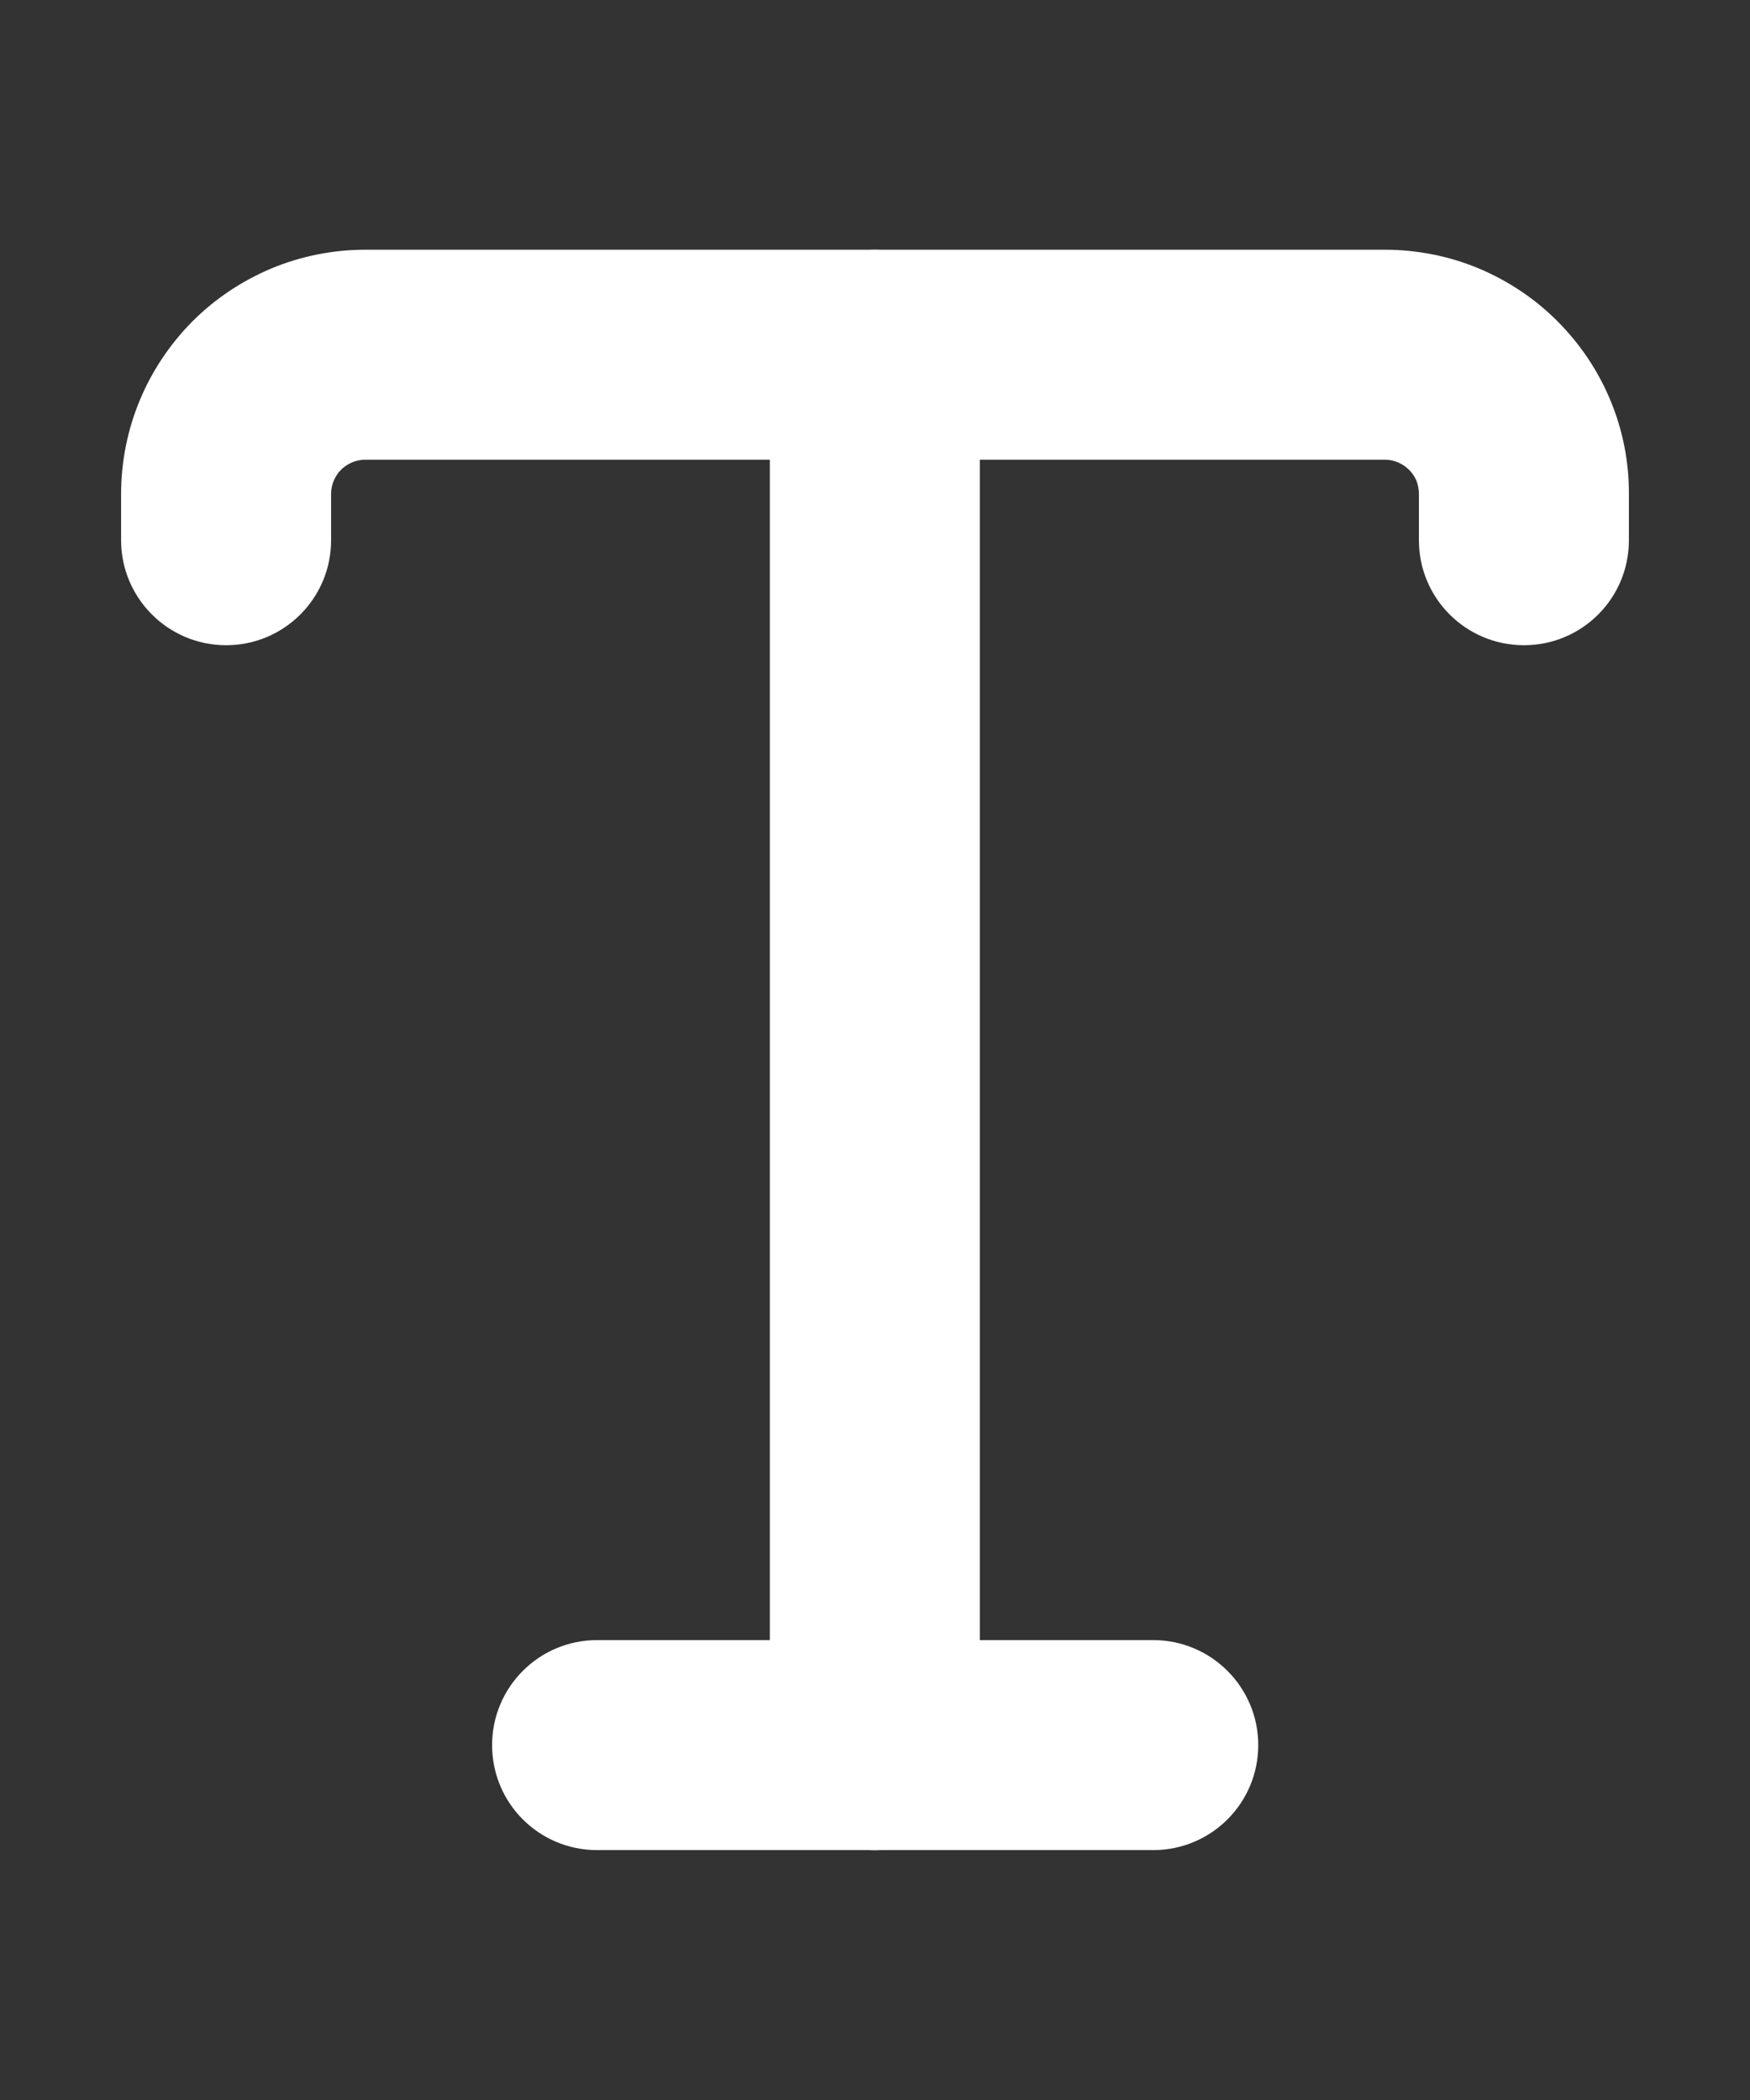 <svg width="10" height="12" viewBox="0 0 10 12" fill="none" xmlns="http://www.w3.org/2000/svg">
<rect x="0" y="0" width="10" height="12" fill="#333333" stroke="none"/>
<path fill-rule="evenodd" clip-rule="evenodd" d="M2.087 2.627C2.061 2.627 2.036 2.632 2.012 2.642C1.989 2.652 1.967 2.666 1.949 2.684C1.931 2.702 1.917 2.724 1.907 2.747C1.897 2.771 1.892 2.796 1.892 2.822L1.892 3.087C1.892 3.418 1.624 3.687 1.292 3.687C0.961 3.687 0.692 3.418 0.692 3.087V2.823C0.692 2.823 0.692 2.823 0.692 2.823C0.692 2.64 0.728 2.458 0.798 2.289C0.868 2.12 0.971 1.966 1.1 1.836C1.23 1.706 1.384 1.604 1.553 1.533C1.722 1.463 1.904 1.427 2.087 1.427H7.914C8.097 1.427 8.279 1.463 8.448 1.533C8.617 1.604 8.771 1.706 8.9 1.836C9.03 1.966 9.133 2.12 9.203 2.289C9.273 2.458 9.309 2.64 9.308 2.823V3.087C9.308 3.419 9.04 3.687 8.708 3.687C8.377 3.687 8.108 3.419 8.108 3.087V2.822C8.108 2.797 8.103 2.771 8.094 2.747C8.084 2.724 8.07 2.702 8.051 2.684C8.033 2.666 8.012 2.652 7.988 2.642C7.965 2.632 7.939 2.627 7.914 2.627H2.087Z" fill="white"/>
<path fill-rule="evenodd" clip-rule="evenodd" d="M4.999 1.427C5.331 1.427 5.599 1.696 5.599 2.027V9.973C5.599 10.304 5.331 10.573 4.999 10.573C4.668 10.573 4.399 10.304 4.399 9.973V2.027C4.399 1.696 4.668 1.427 4.999 1.427Z" fill="white"/>
<path fill-rule="evenodd" clip-rule="evenodd" d="M2.812 9.972C2.812 9.641 3.08 9.372 3.412 9.372H6.59C6.921 9.372 7.19 9.641 7.19 9.972C7.19 10.304 6.921 10.572 6.59 10.572H3.412C3.08 10.572 2.812 10.304 2.812 9.972Z" fill="white"/>
</svg>
